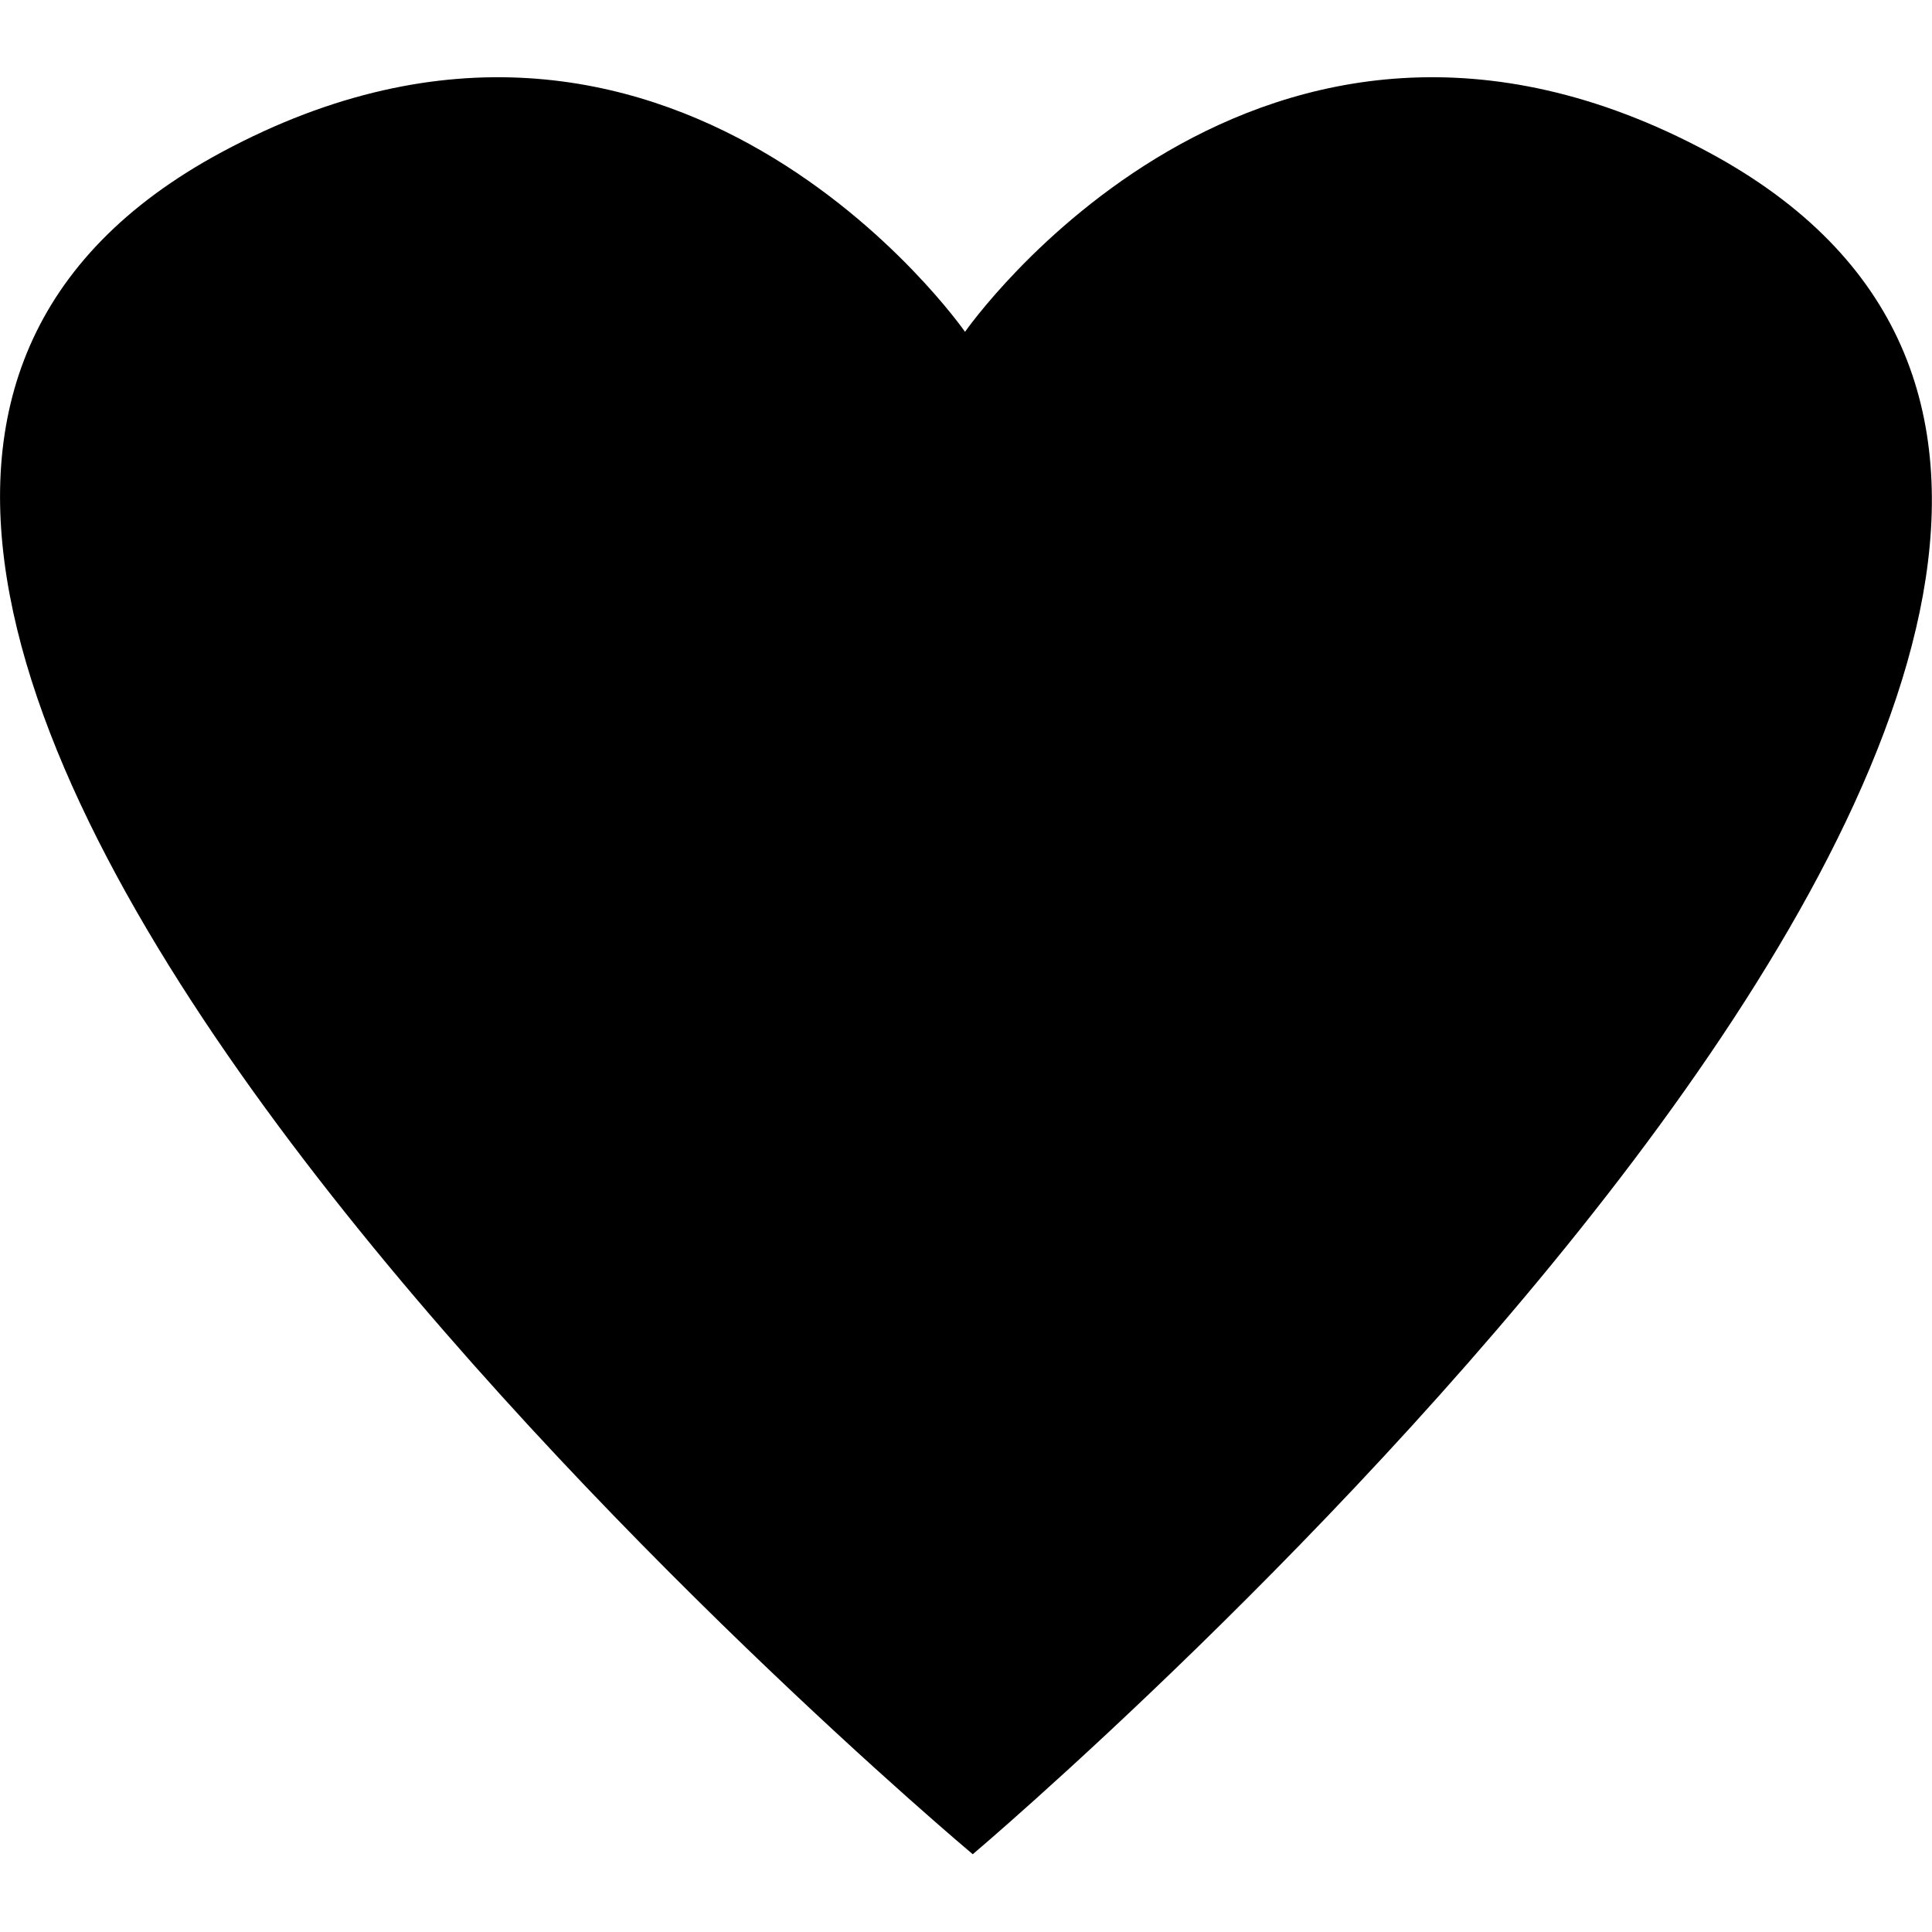 <svg xmlns="http://www.w3.org/2000/svg" aria-hidden="true" class="c-icon c-social-tile-footer__icon" fill="currentColor" focusable="false" version="1.1" viewBox="0 0 400 400"><path d="M201.4,383.9c0,0-317.1-265.5-155.5-352.4c93.2-50.1,153.9,37.2,153.9,37.2s60.7-87.3,153.9-37.2 C515.4,118.4,201.4,383.9,201.4,383.9" role="presentation"></path></svg>